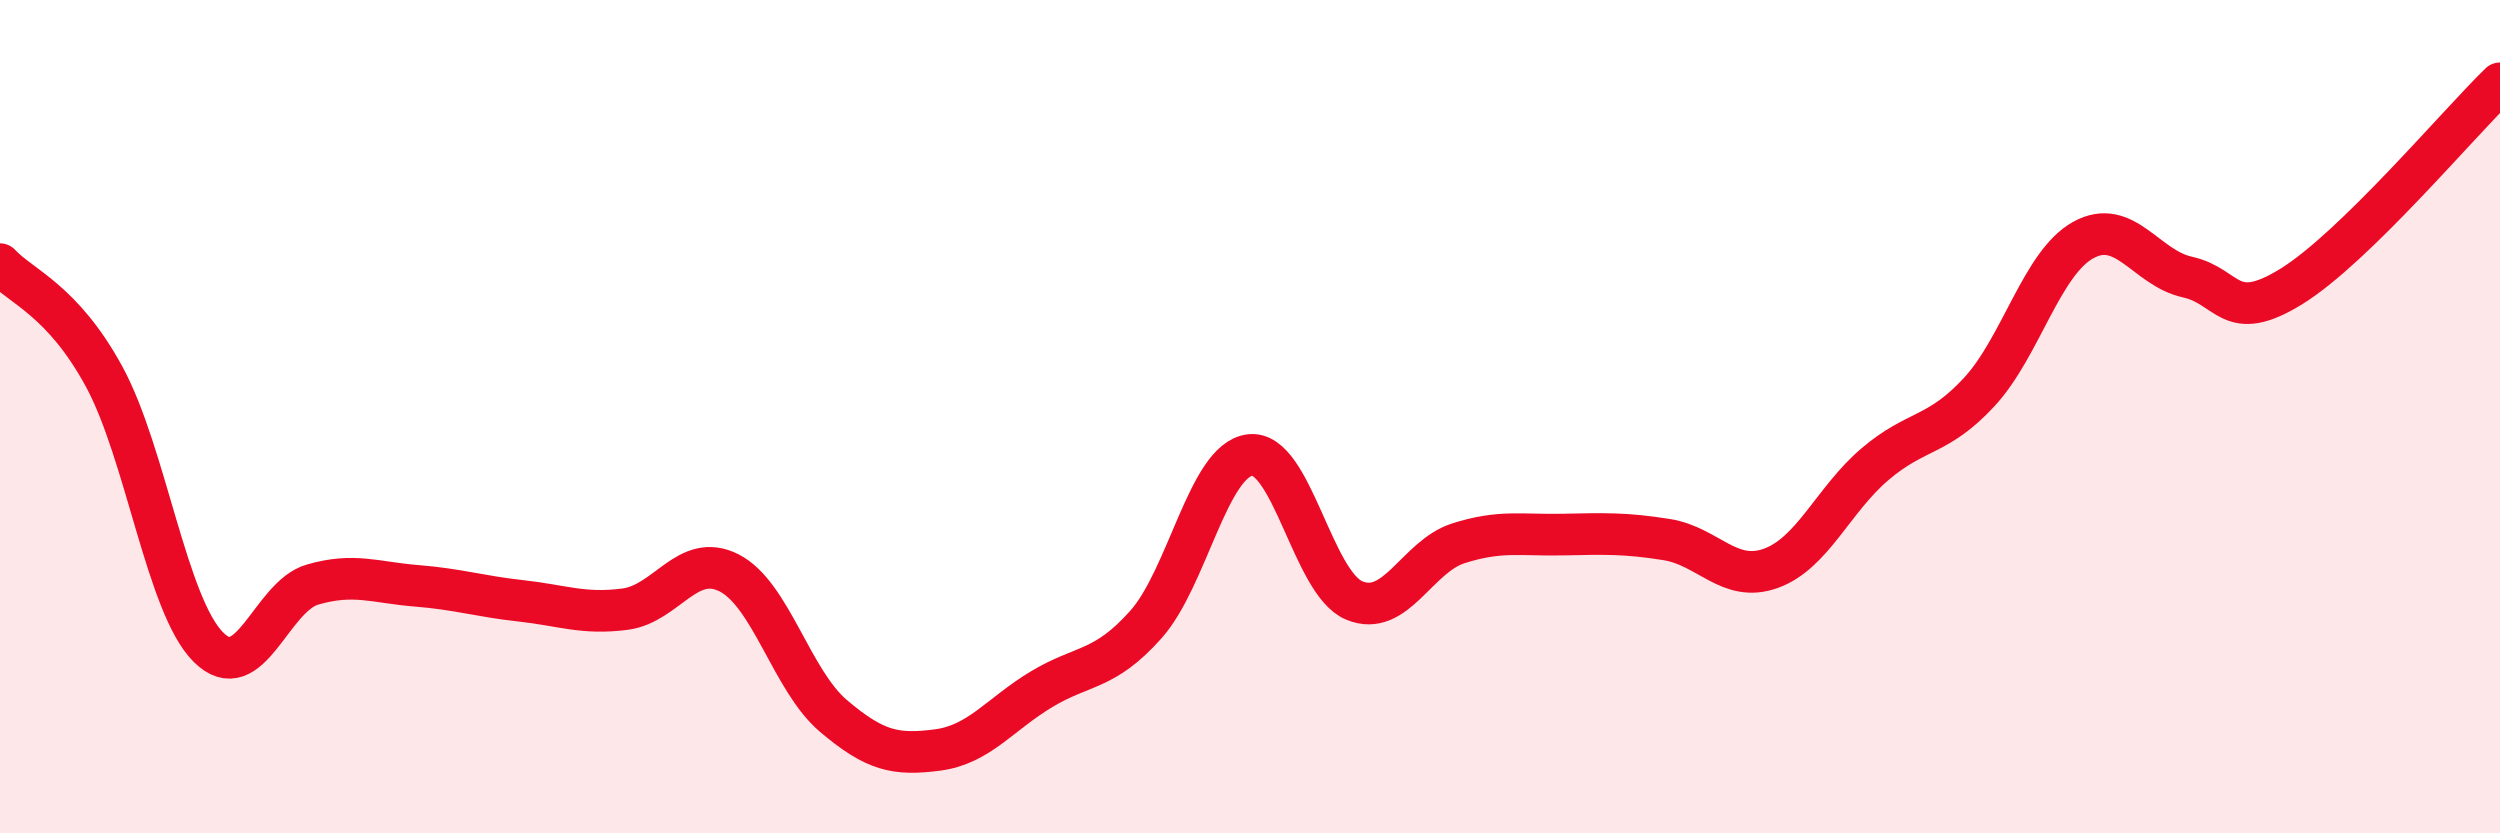 
    <svg width="60" height="20" viewBox="0 0 60 20" xmlns="http://www.w3.org/2000/svg">
      <path
        d="M 0,6.34 C 0.5,6.88 1.5,7.2 2.5,9.04 C 3.5,10.88 4,14.53 5,15.53 C 6,16.53 6.5,14.32 7.5,14.03 C 8.5,13.74 9,13.98 10,14.06 C 11,14.14 11.5,14.31 12.5,14.42 C 13.5,14.53 14,14.75 15,14.62 C 16,14.49 16.5,13.24 17.5,13.75 C 18.5,14.26 19,16.33 20,17.18 C 21,18.03 21.5,18.13 22.5,18 C 23.5,17.87 24,17.14 25,16.54 C 26,15.94 26.5,16.11 27.5,14.99 C 28.5,13.87 29,11.04 30,10.92 C 31,10.8 31.5,13.99 32.5,14.41 C 33.5,14.83 34,13.36 35,13.04 C 36,12.72 36.5,12.85 37.5,12.83 C 38.5,12.81 39,12.79 40,12.95 C 41,13.11 41.5,14 42.5,13.64 C 43.5,13.28 44,11.99 45,11.14 C 46,10.29 46.5,10.49 47.5,9.41 C 48.5,8.33 49,6.31 50,5.76 C 51,5.21 51.5,6.43 52.5,6.65 C 53.5,6.87 53.5,7.8 55,6.87 C 56.5,5.94 59,2.97 60,2L60 20L0 20Z"
        fill="#EB0A25"
        opacity="0.1"
        stroke-linecap="round"
        stroke-linejoin="round"
      />
      <path
        d="M 0,6.34 C 0.5,6.88 1.5,7.2 2.5,9.04 C 3.5,10.88 4,14.53 5,15.53 C 6,16.53 6.5,14.32 7.5,14.03 C 8.5,13.74 9,13.98 10,14.06 C 11,14.14 11.5,14.31 12.5,14.42 C 13.5,14.53 14,14.75 15,14.62 C 16,14.49 16.5,13.24 17.5,13.75 C 18.5,14.26 19,16.33 20,17.18 C 21,18.03 21.5,18.13 22.5,18 C 23.5,17.87 24,17.14 25,16.54 C 26,15.94 26.5,16.11 27.5,14.99 C 28.5,13.87 29,11.04 30,10.92 C 31,10.8 31.5,13.99 32.5,14.41 C 33.5,14.83 34,13.36 35,13.04 C 36,12.72 36.5,12.85 37.5,12.83 C 38.5,12.81 39,12.79 40,12.95 C 41,13.11 41.5,14 42.5,13.64 C 43.5,13.28 44,11.99 45,11.14 C 46,10.29 46.5,10.49 47.5,9.41 C 48.5,8.33 49,6.31 50,5.76 C 51,5.21 51.5,6.43 52.5,6.65 C 53.5,6.87 53.5,7.8 55,6.87 C 56.5,5.94 59,2.97 60,2"
        stroke="#EB0A25"
        stroke-width="1"
        fill="none"
        stroke-linecap="round"
        stroke-linejoin="round"
      />
    </svg>
  